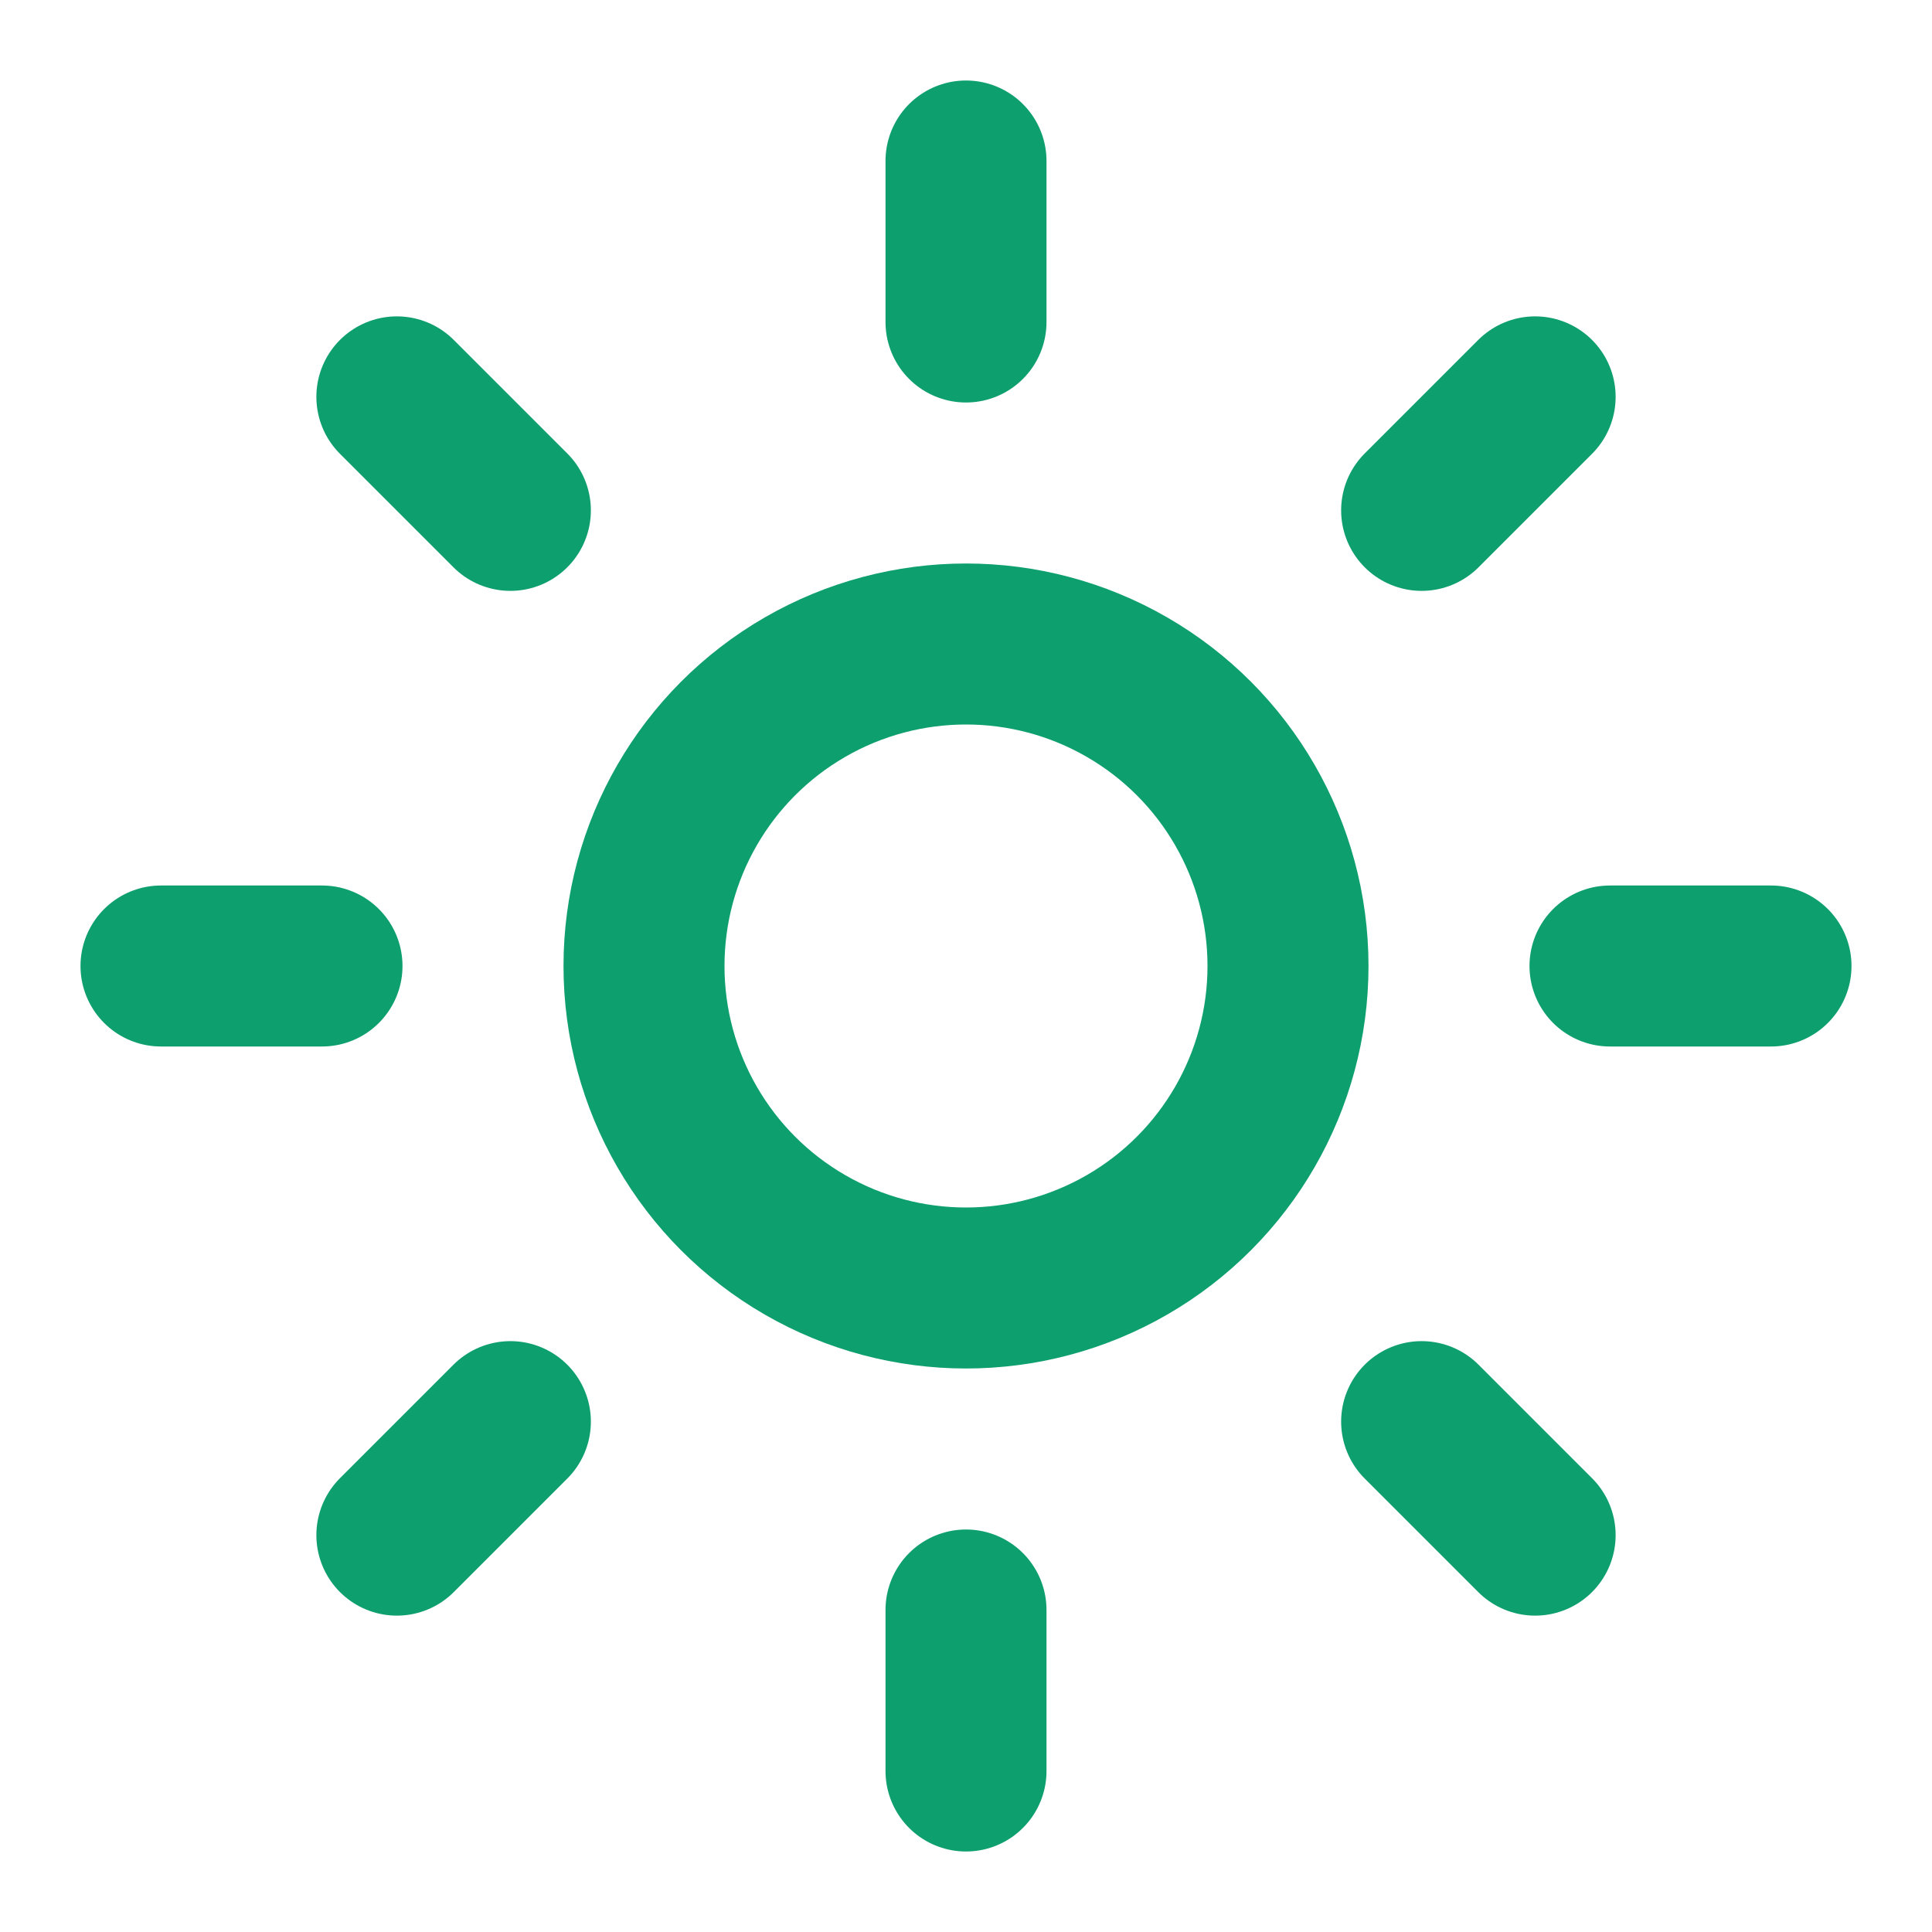 
<svg xmlns="http://www.w3.org/2000/svg" width="24" height="24" viewBox="0 0 24 24" fill="none" stroke="#0E9F6F" stroke-width="2" stroke-linecap="round" stroke-linejoin="round" class="lucide lucide-sun">
  <circle cx="12" cy="12" r="4"></circle>
  <path d="M12 2v2"></path>
  <path d="M12 20v2"></path>
  <path d="m4.93 4.93 1.41 1.41"></path>
  <path d="m17.66 17.66 1.41 1.41"></path>
  <path d="M2 12h2"></path>
  <path d="M20 12h2"></path>
  <path d="m6.34 17.66-1.41 1.41"></path>
  <path d="m19.07 4.93-1.41 1.41"></path>
</svg>
